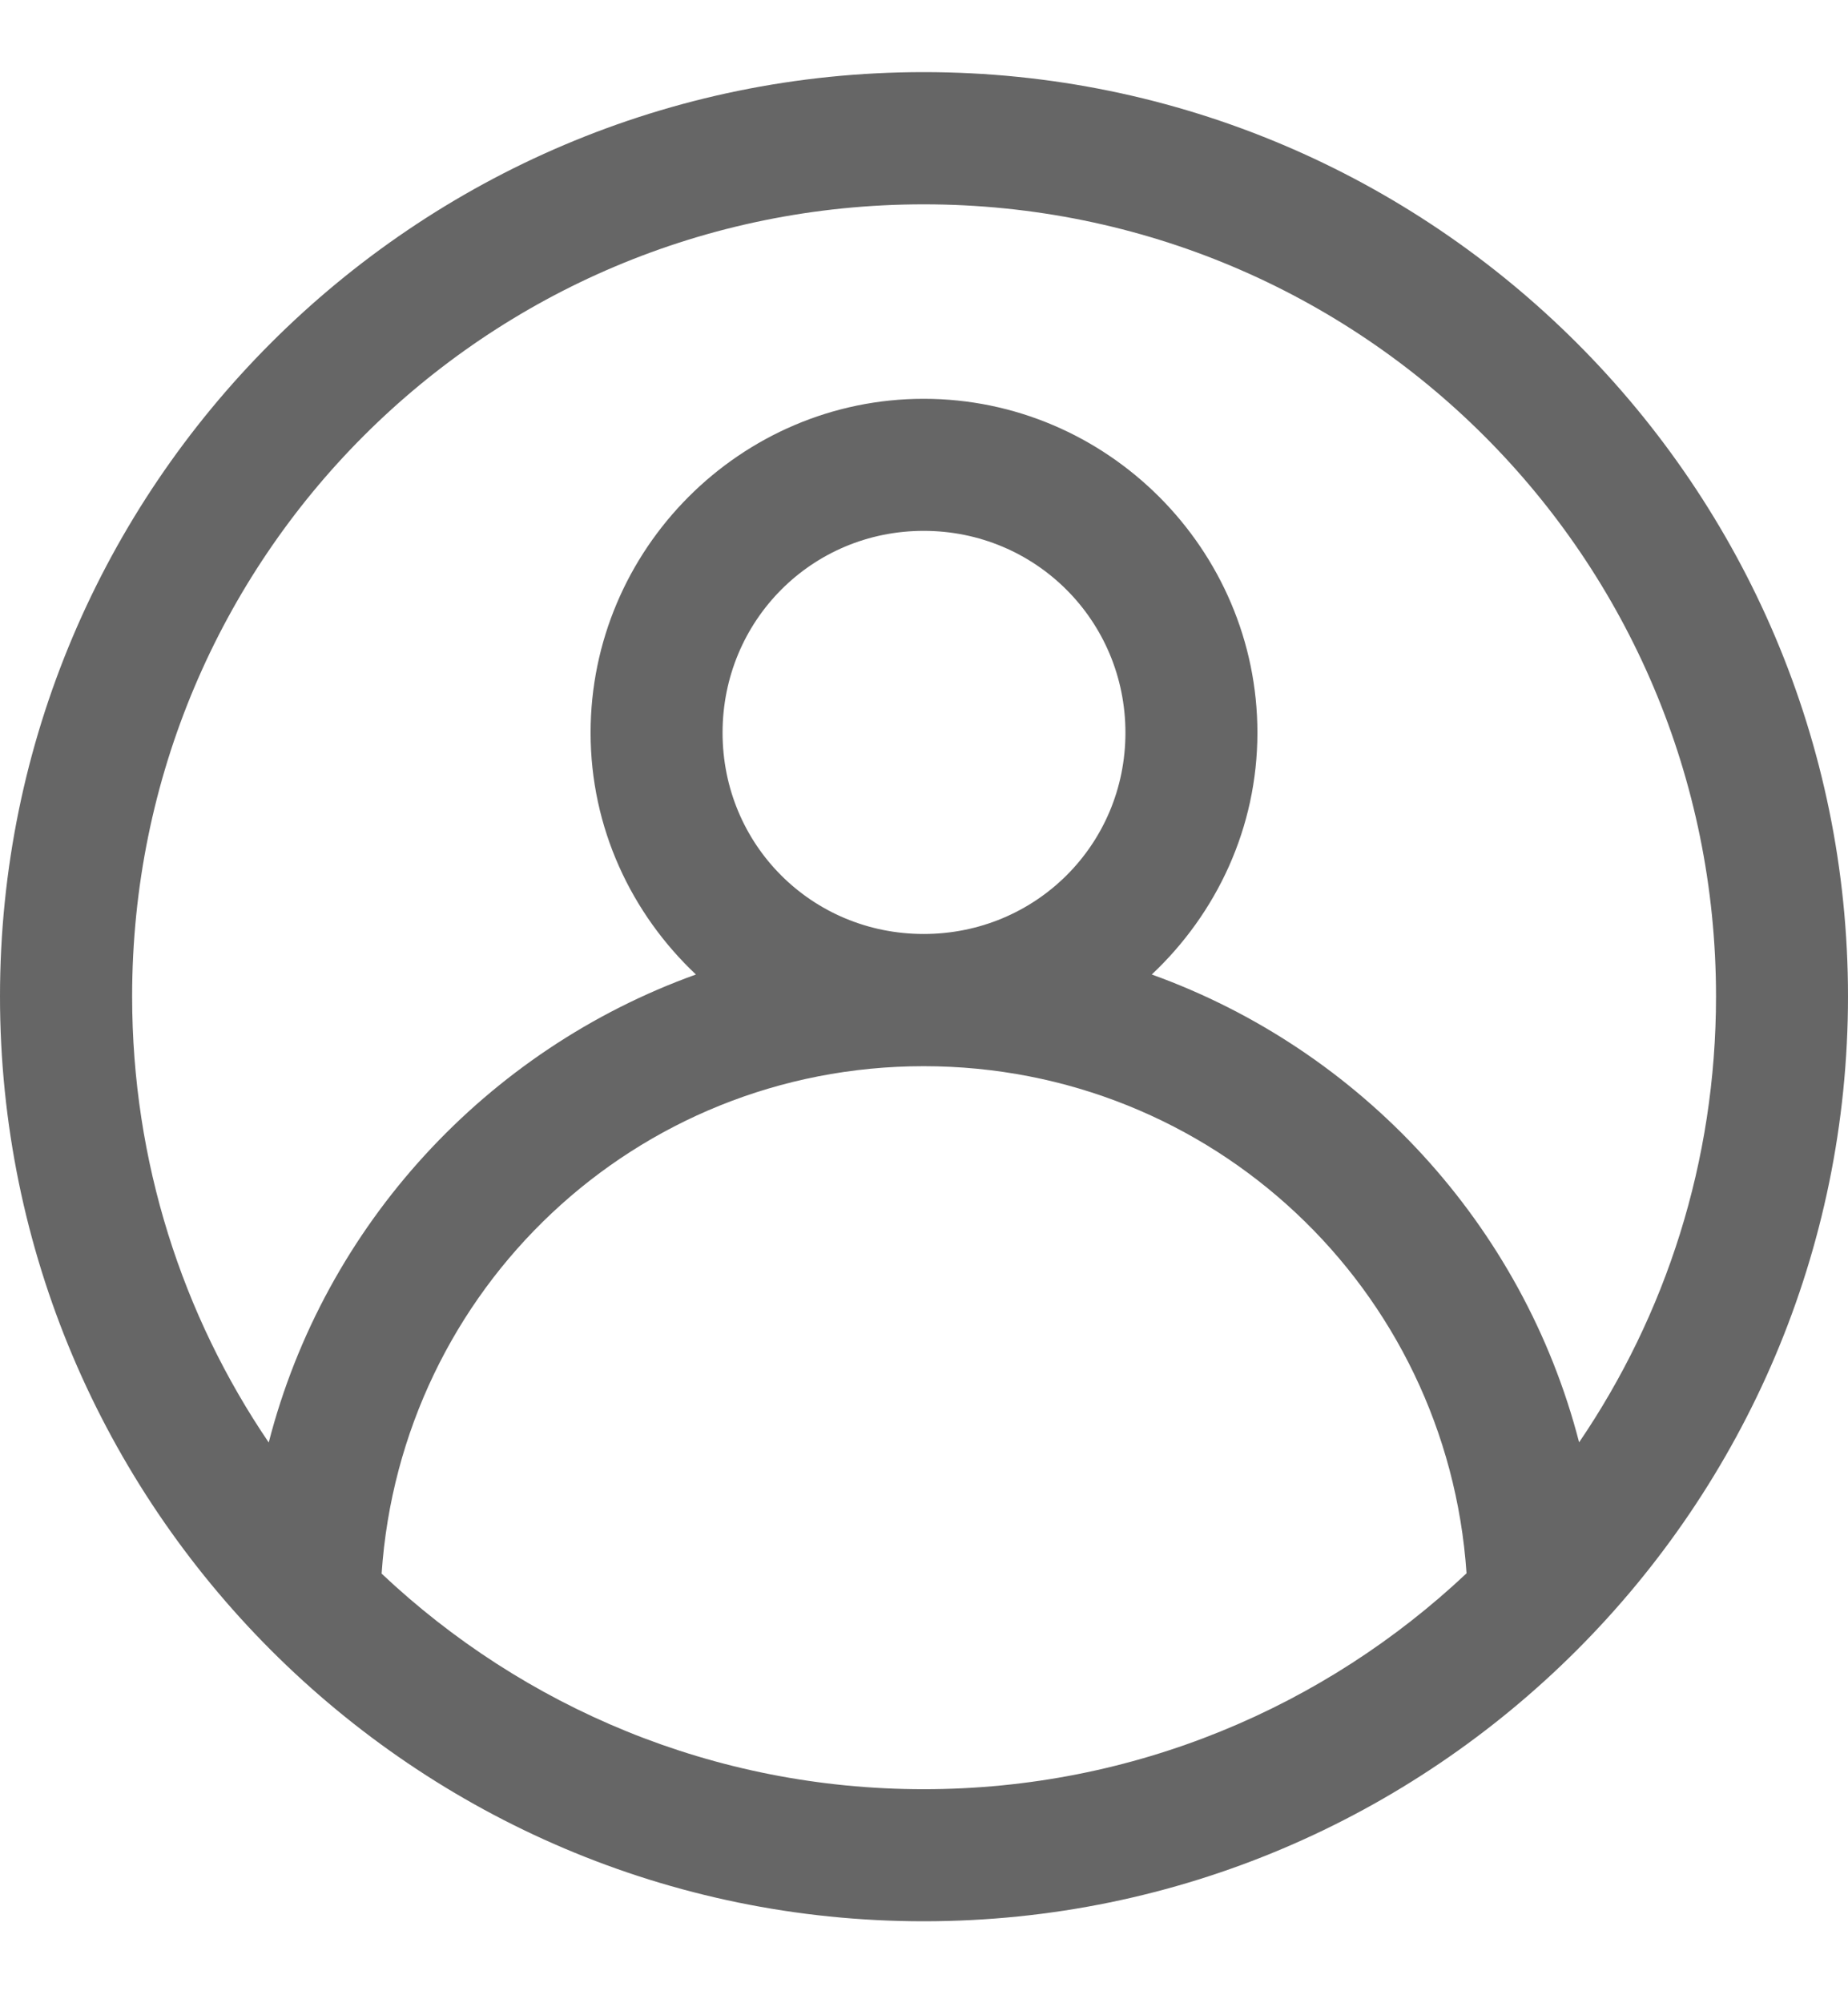 <svg width="12" height="13" viewBox="0 0 12 13" fill="none" xmlns="http://www.w3.org/2000/svg">
<path d="M5.998 0.468C2.69 0.468 0 3.158 0 6.466C0 9.775 2.69 12.468 5.998 12.468C9.307 12.468 12 9.775 12 6.466C12 3.158 9.307 0.468 5.998 0.468ZM5.998 1.326C8.844 1.326 11.143 3.621 11.143 6.466C11.143 7.54 10.815 8.536 10.254 9.36C9.889 7.948 8.836 6.812 7.479 6.324C7.899 5.929 8.165 5.373 8.165 4.755C8.165 3.565 7.189 2.588 5.998 2.588C4.808 2.588 3.835 3.565 3.835 4.755C3.835 5.373 4.1 5.929 4.519 6.324C3.161 6.812 2.109 7.948 1.745 9.361C1.185 8.537 0.858 7.54 0.858 6.466C0.858 3.621 3.153 1.326 5.998 1.326ZM5.998 3.445C6.725 3.445 7.308 4.028 7.308 4.755C7.308 5.482 6.725 6.061 5.998 6.061C5.271 6.061 4.692 5.482 4.692 4.755C4.692 4.028 5.271 3.445 5.998 3.445ZM5.998 6.919C7.871 6.919 9.398 8.364 9.523 10.21C8.603 11.076 7.365 11.611 5.998 11.611C4.633 11.611 3.397 11.078 2.478 10.212C2.603 8.366 4.125 6.919 5.998 6.919Z" fill="#666666"/>
</svg>
